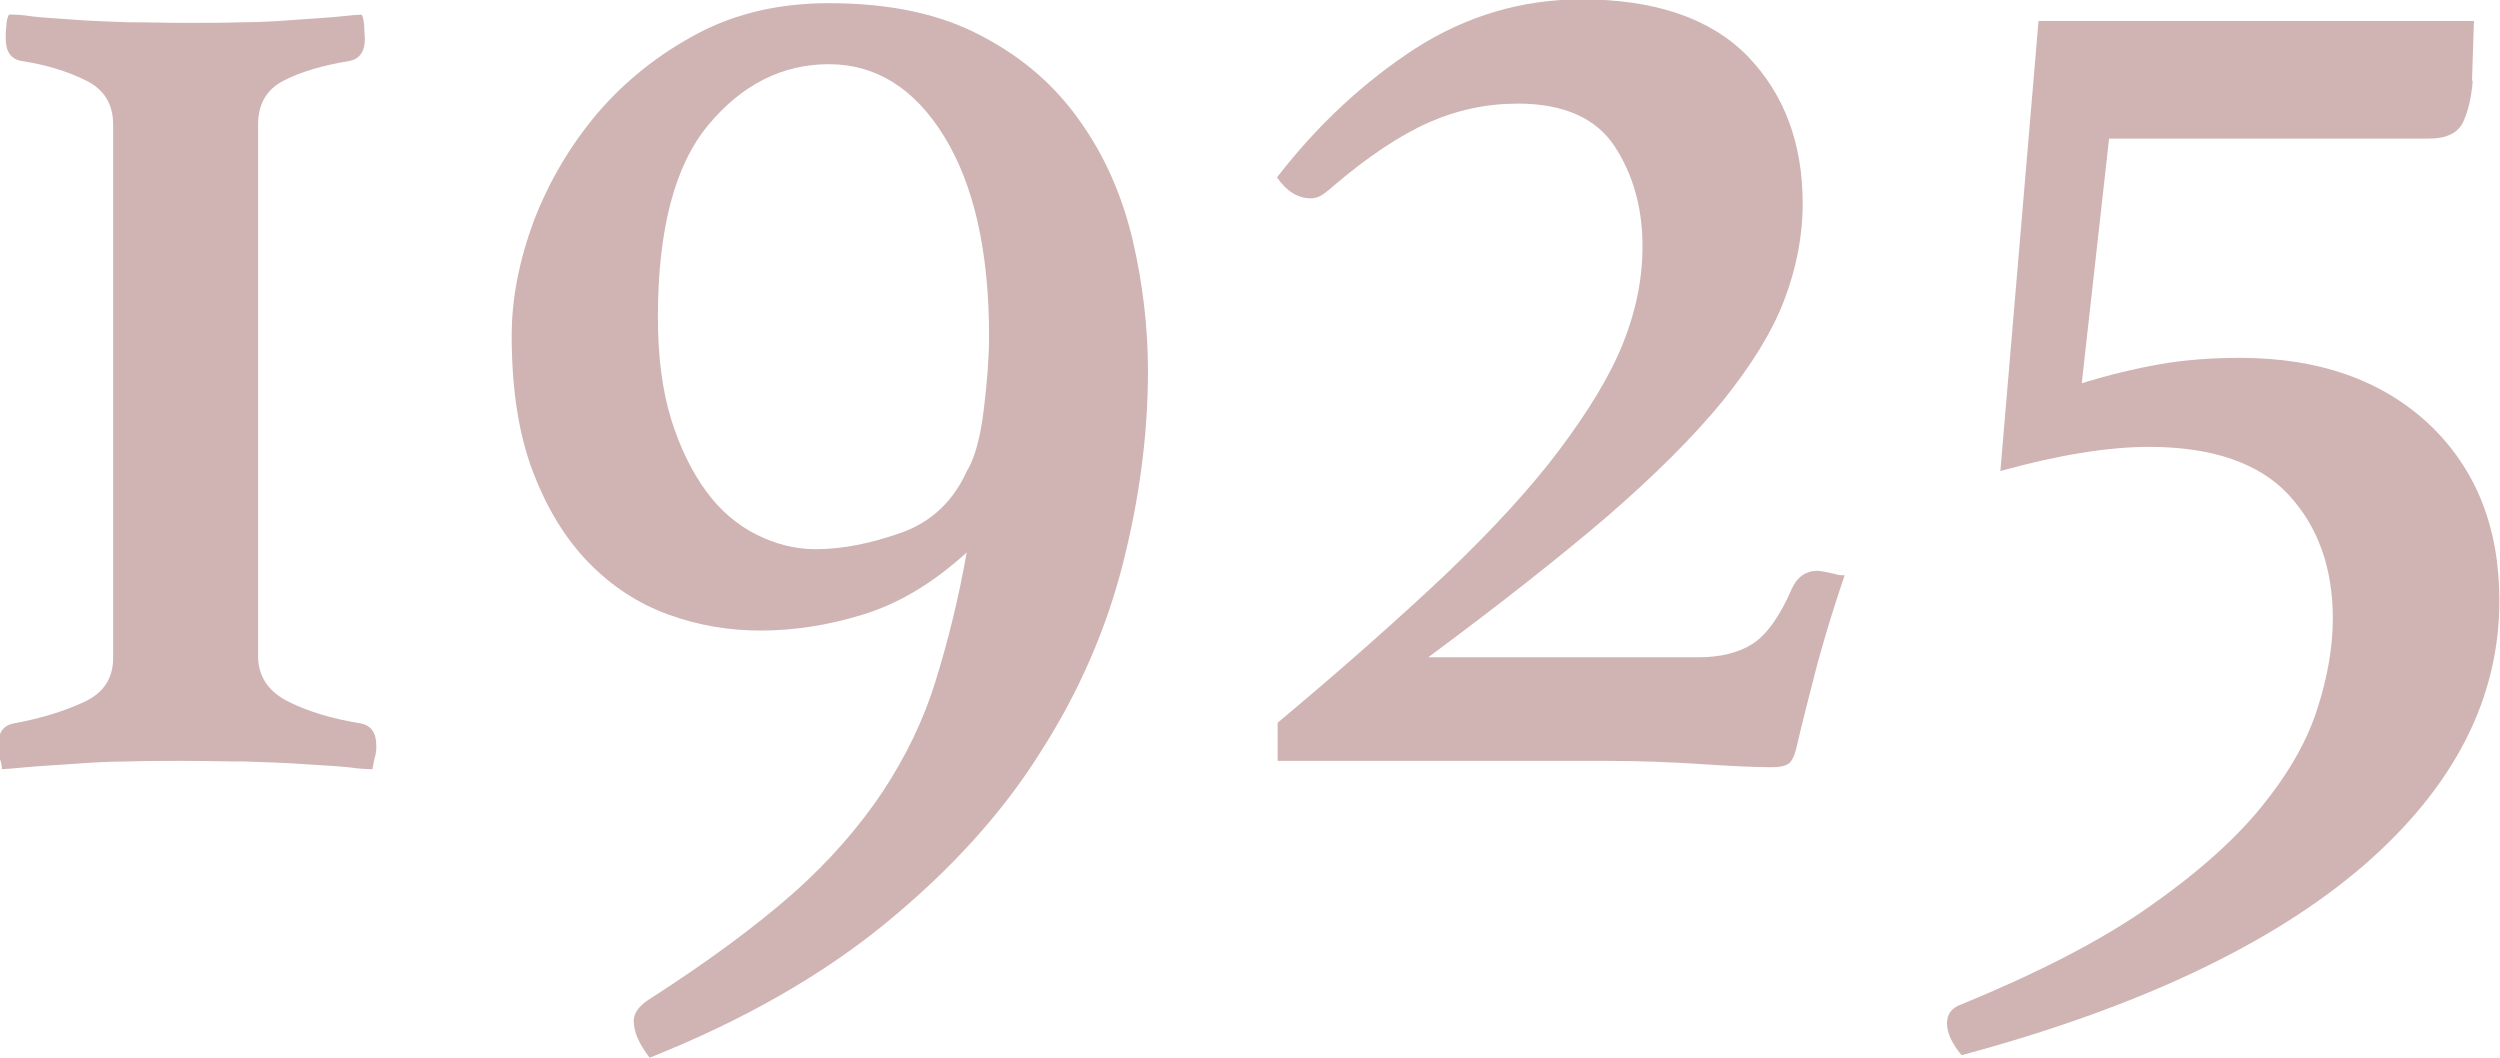 <?xml version="1.0" encoding="UTF-8"?><svg xmlns="http://www.w3.org/2000/svg" width="39.33" height="16.64" viewBox="0 0 39.33 16.64"><defs><style>.f{fill:#d0b3b3;}</style></defs><g id="a"/><g id="b"><g id="c"><g id="d"><g id="e"><g><path class="f" d="M.18,.23c.05,0,.16,0,.34,.03,.18,.02,.39,.03,.65,.05,.26,.02,.54,.03,.84,.04,.3,0,.6,.01,.91,.01s.6,0,.91-.01c.3,0,.58-.02,.84-.04,.26-.02,.48-.03,.67-.05,.18-.02,.3-.03,.35-.03,.02,.03,.03,.09,.04,.18,0,.08,.01,.15,.01,.2,0,.2-.08,.32-.25,.35-.42,.07-.76,.17-1.03,.31-.27,.14-.4,.37-.4,.69V10.32c0,.32,.16,.56,.48,.72s.7,.27,1.13,.34c.17,.03,.25,.15,.25,.35,0,.05,0,.12-.03,.21-.02,.09-.03,.15-.03,.16-.05,0-.18,0-.38-.03-.2-.02-.44-.03-.72-.05-.28-.02-.58-.03-.91-.04-.33,0-.64-.01-.94-.01s-.61,0-.92,.01c-.31,0-.6,.02-.87,.04-.27,.02-.5,.03-.71,.05s-.33,.03-.38,.03c0-.02,0-.07-.03-.16-.02-.09-.03-.16-.03-.21,0-.2,.08-.32,.25-.35,.44-.08,.81-.2,1.11-.34,.3-.14,.45-.37,.45-.69V1.96c0-.32-.14-.55-.42-.69-.28-.14-.62-.25-1.02-.31-.17-.03-.25-.15-.25-.35,0-.05,0-.12,.01-.2,0-.08,.02-.14,.04-.18Z"/><path class="f" d="M15.21,8.69c-.54,.49-1.08,.81-1.64,.98-.55,.17-1.09,.25-1.61,.25-.49,0-.97-.08-1.44-.25-.47-.17-.89-.44-1.26-.82-.37-.38-.66-.86-.88-1.44s-.33-1.29-.33-2.13c0-.59,.12-1.19,.35-1.81,.24-.62,.57-1.18,1-1.69,.43-.5,.95-.92,1.57-1.25S12.29,.05,13.04,.05c.96,0,1.76,.17,2.41,.52,.65,.34,1.16,.79,1.55,1.35,.39,.55,.66,1.18,.82,1.86,.16,.69,.24,1.38,.24,2.06,0,.97-.13,1.98-.39,3.01-.26,1.03-.69,2.03-1.3,2.98-.6,.96-1.41,1.85-2.42,2.68-1.01,.83-2.25,1.54-3.73,2.13-.17-.22-.25-.41-.25-.58,0-.12,.08-.23,.23-.33,.92-.59,1.68-1.15,2.27-1.67s1.06-1.07,1.42-1.61c.36-.55,.64-1.12,.83-1.74,.19-.61,.36-1.29,.49-2.03Zm.02-1.31c.12-.22,.2-.54,.25-.96,.05-.42,.08-.8,.08-1.13,0-1.34-.24-2.39-.71-3.15-.47-.76-1.08-1.13-1.81-1.13s-1.37,.32-1.9,.96c-.53,.64-.79,1.65-.79,3.02,0,.62,.07,1.16,.21,1.61,.14,.45,.33,.83,.55,1.13s.49,.53,.79,.68c.3,.15,.61,.23,.93,.23,.42,0,.87-.09,1.35-.26s.83-.51,1.04-.99Z"/><path class="f" d="M20.95,2.95s-.08,.07-.14,.11-.12,.06-.19,.06c-.2,0-.38-.11-.53-.33,.65-.84,1.38-1.51,2.18-2.03,.8-.51,1.67-.77,2.61-.77,1.16,0,2.03,.3,2.61,.89,.58,.6,.87,1.37,.87,2.33,0,.5-.1,1.01-.29,1.51-.19,.5-.52,1.03-.97,1.59-.45,.55-1.06,1.16-1.81,1.81-.76,.65-1.7,1.39-2.82,2.22h4.26c.33,0,.62-.07,.84-.21s.43-.43,.62-.87c.08-.18,.22-.28,.4-.28,.05,0,.14,.02,.28,.05,.05,.02,.1,.02,.15,.02-.15,.44-.29,.89-.42,1.36-.12,.47-.24,.92-.34,1.36-.03,.13-.08,.22-.13,.25-.05,.03-.13,.05-.25,.05-.3,0-.68-.02-1.13-.05s-.95-.05-1.49-.05h-5.16v-.6c1.04-.87,1.93-1.66,2.66-2.35,.73-.7,1.32-1.34,1.77-1.94,.45-.6,.79-1.15,1-1.67,.21-.52,.31-1.03,.31-1.54,0-.6-.15-1.13-.44-1.57-.29-.44-.8-.67-1.52-.67-.49,0-.96,.1-1.41,.3-.45,.2-.96,.54-1.51,1.01Z"/><path class="f" d="M38.9,1.28c-.02,.25-.07,.47-.15,.64s-.26,.26-.53,.26h-5.04l-.43,3.85c.42-.13,.83-.23,1.23-.3,.4-.07,.82-.1,1.26-.1,1.24,0,2.23,.35,2.97,1.04,.74,.7,1.11,1.62,1.11,2.78,0,1.54-.71,2.93-2.14,4.17-1.43,1.23-3.53,2.23-6.32,2.98-.15-.18-.23-.35-.23-.5s.08-.25,.23-.3c1.19-.49,2.17-.99,2.93-1.52s1.36-1.06,1.79-1.59c.43-.53,.72-1.04,.88-1.55,.16-.5,.24-.97,.24-1.41,0-.79-.23-1.44-.69-1.94s-1.2-.76-2.2-.76c-.65,0-1.44,.13-2.34,.38l.6-7.08h6.85l-.03,.93Z"/></g></g></g></g></g></svg>